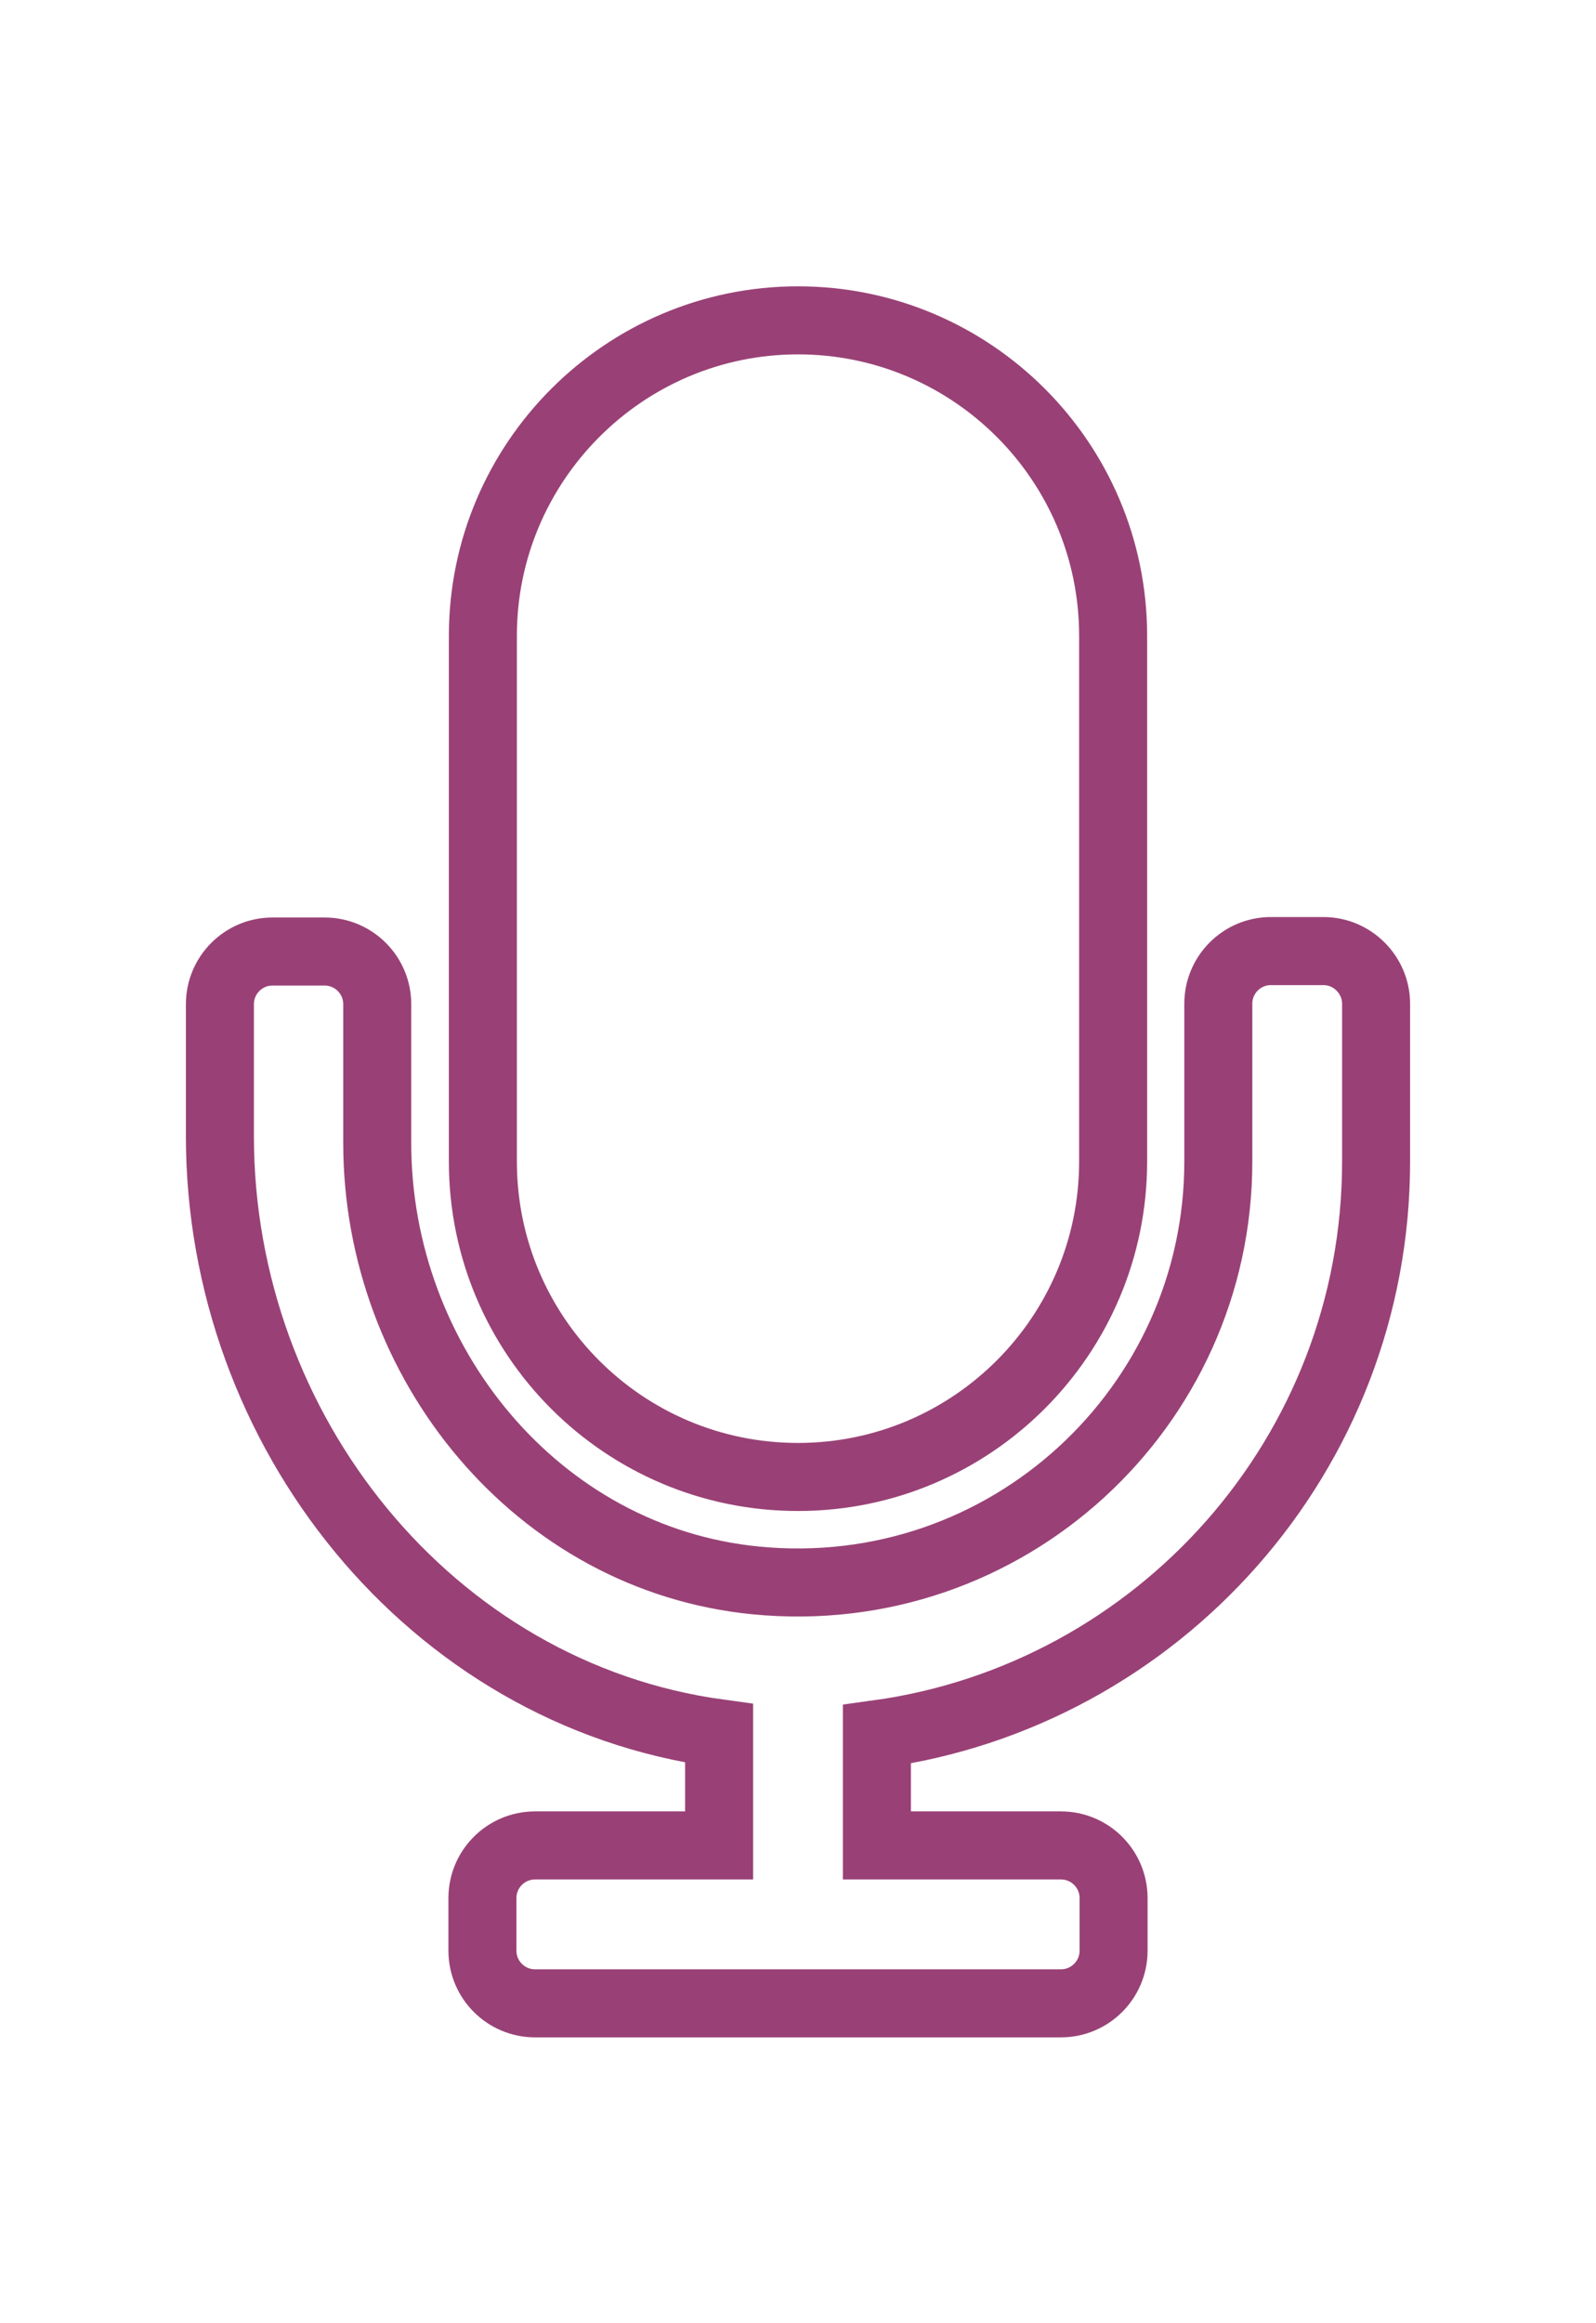 <?xml version="1.0" encoding="utf-8"?>
<!-- Generator: Adobe Illustrator 26.0.1, SVG Export Plug-In . SVG Version: 6.00 Build 0)  -->
<svg version="1.1" id="Ebene_1" focusable="false" xmlns="http://www.w3.org/2000/svg" xmlns:xlink="http://www.w3.org/1999/xlink"
	 x="0px" y="0px" viewBox="0 0 352 512" style="enable-background:new 0 0 352 512;" xml:space="preserve">
<style type="text/css">
	.st0{fill:none;stroke:#994176;stroke-width:15;stroke-miterlimit:10;}
</style>
<path class="st0" d="M176,325.5c38.4,0,69.5-31.2,69.5-69.5V140.1c0-38.4-31.2-69.5-69.5-69.5s-69.5,31.2-69.5,69.5V256
	C106.5,294.4,137.6,325.5,176,325.5z M291.9,209.6h-11.6c-6.4,0-11.6,5.2-11.6,11.6V256c0,54.2-46.7,97.7-102,92.3
	c-48.2-4.7-83.5-48-83.5-96.4v-30.6c0-6.4-5.2-11.6-11.6-11.6H60.1c-6.4,0-11.6,5.2-11.6,11.6v29.1c0,64.9,46.4,122.9,110.1,131.6
	v24.7H118c-6.4,0-11.6,5.2-11.6,11.6v11.6c0,6.4,5.2,11.6,11.6,11.6h116c6.4,0,11.6-5.2,11.6-11.6v-11.6c0-6.4-5.2-11.6-11.6-11.6
	h-40.6v-24.5c62.1-8.5,110.1-61.8,110.1-126.2v-34.8C303.5,214.9,298.3,209.6,291.9,209.6z"/>
</svg>
